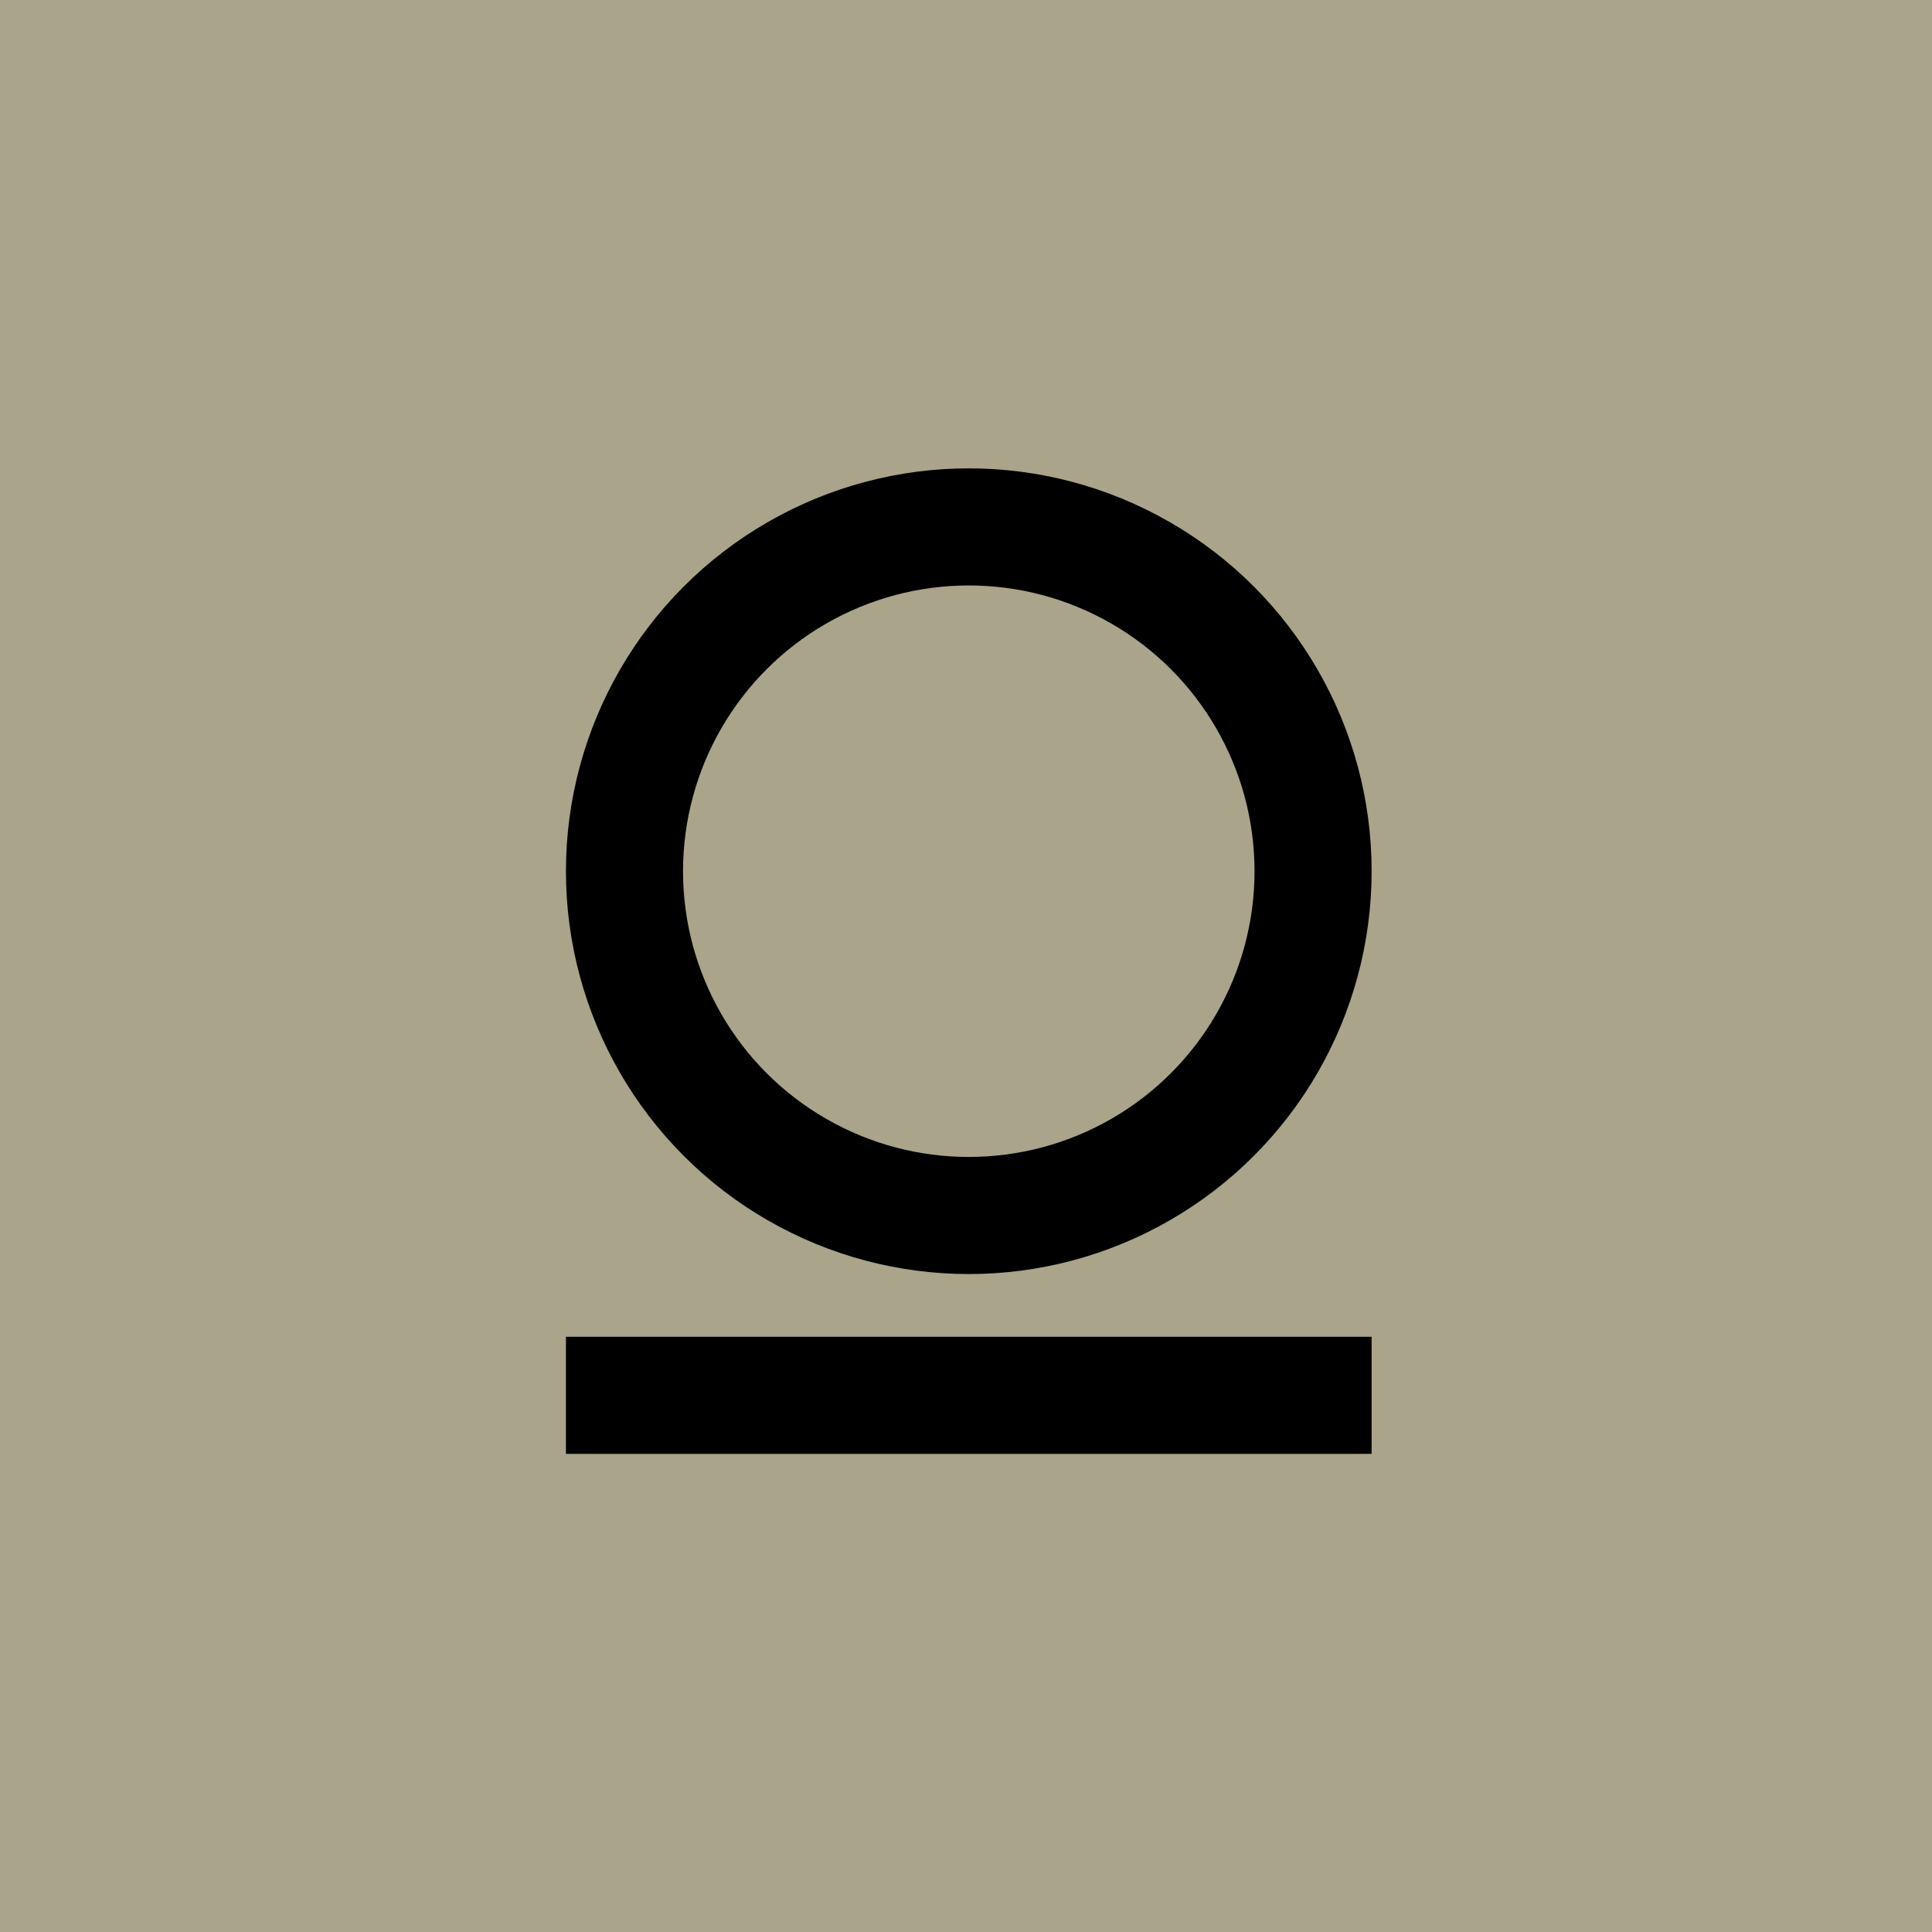 <svg width="198" height="198" viewBox="0 0 198 198" fill="none" xmlns="http://www.w3.org/2000/svg">
<rect width="198" height="198" fill="#A9A48A"/>
<circle cx="99.285" cy="89.285" r="35.285" stroke="black" stroke-width="12"/>
<line x1="58" y1="143" x2="140.569" y2="143" stroke="black" stroke-width="12"/>
</svg>
